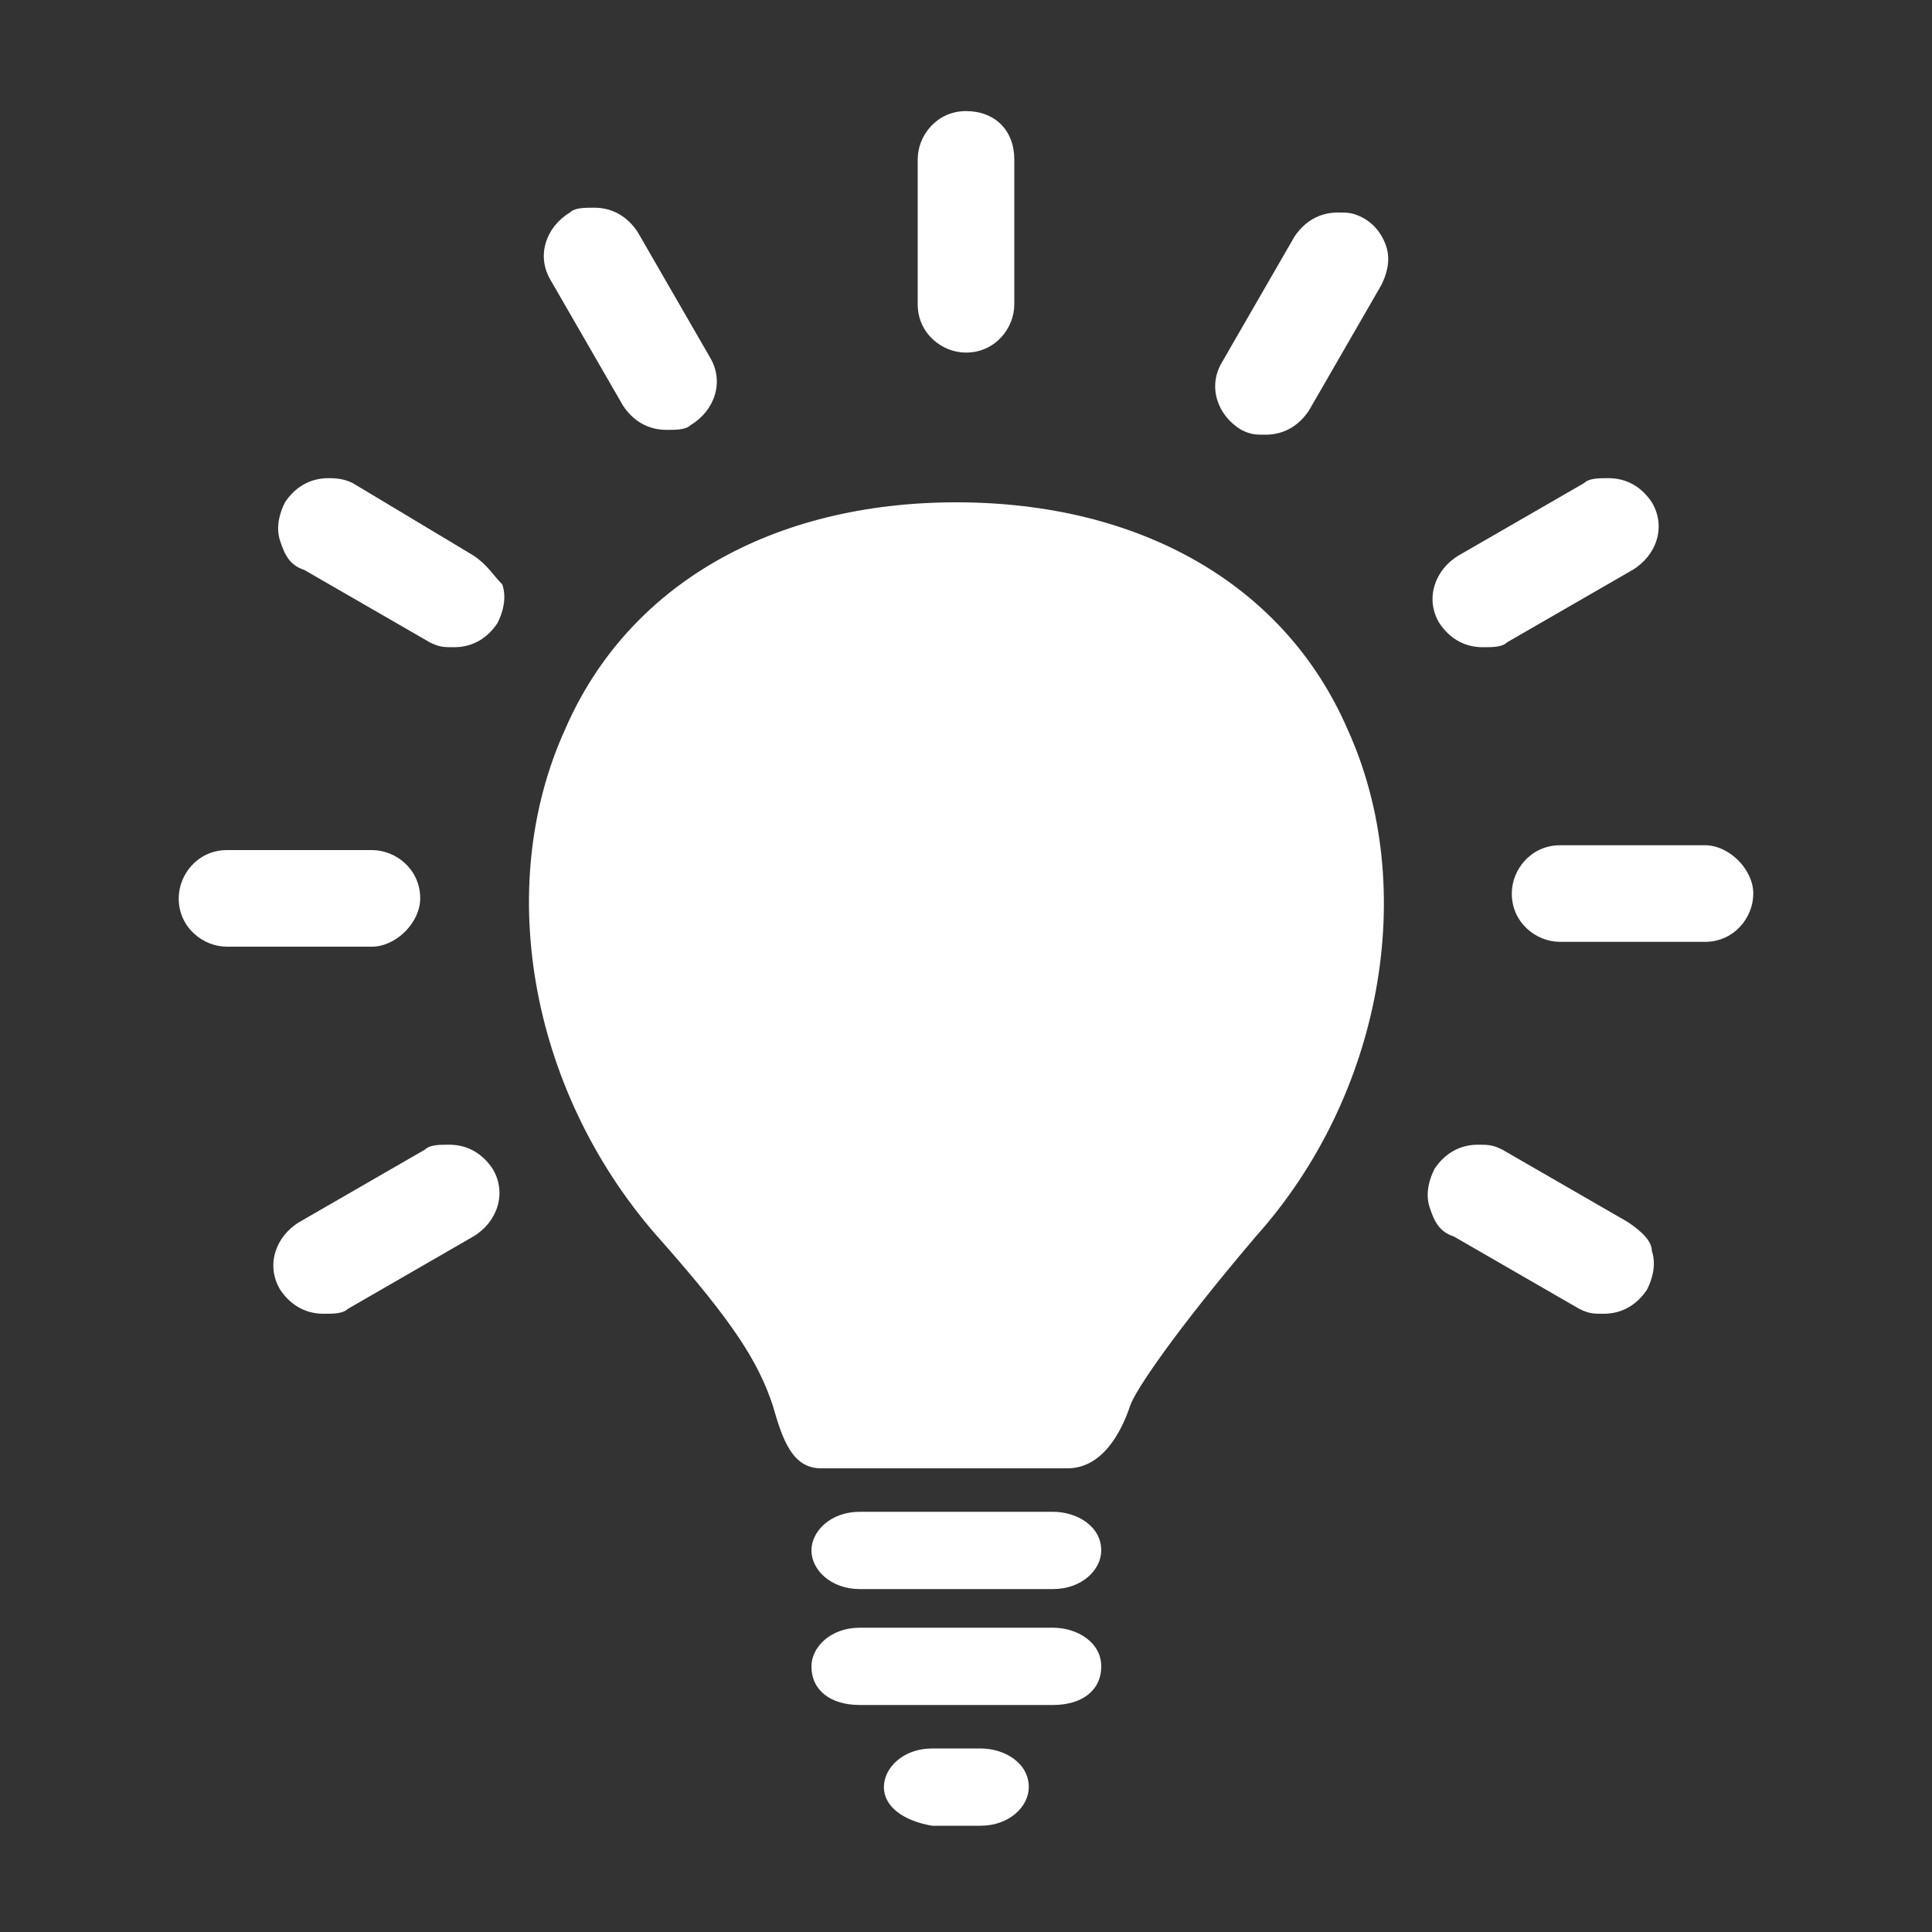 <svg xmlns="http://www.w3.org/2000/svg" xmlns:xlink="http://www.w3.org/1999/xlink" id="Layer_1" x="0px" y="0px" viewBox="0 0 40 40" xml:space="preserve"><rect x="0" y="0" width="40" height="40" fill="#333333" stroke="none"/><path display="none" fill="#FFFFFF" d="M16.5,25.6l0.9,2.2c-0.9,0.3-1.7,0.6-2.6,0.8l-0.5-2.3C15,26.1,15.8,25.9,16.5,25.6  M9.4,28.5c0.9,0.3,1.8,0.4,2.7,0.4l0-2.4c-0.7,0-1.4-0.1-2.1-0.3L9.4,28.5z M28.2,24.3c0.7,0.1,1.4,0.4,2,0.7l1.1-2.1 c-0.8-0.4-1.7-0.7-2.6-0.9L28.2,24.3z M23.2,22.3l0.7,2.3c0.7-0.2,1.5-0.4,2.1-0.4l-0.2-2.4C25,21.9,24.1,22.1,23.2,22.3 M19.4,24.1 c-0.3,0.2-0.5,0.3-0.8,0.5l1.2,2.1c0.3-0.2,0.6-0.3,0.9-0.5c0.4-0.3,0.8-0.5,1.2-0.7l-1.1-2.1C20.3,23.6,19.8,23.8,19.4,24.1  M26,9.2c0,1-0.2,1.9-0.6,2.7L20,22.4c0,0-5.4-10.5-5.4-10.6C14.2,11,14,10.2,14,9.2c0-3.3,2.7-6,6-6S26,5.9,26,9.2 M23.6,9.2 c0-2-1.6-3.6-3.6-3.6c-2,0-3.6,1.6-3.6,3.6c0,2,1.6,3.6,3.6,3.6C22,12.8,23.6,11.2,23.6,9.2 M32,15.2h-5.6l-1.2,2.4h5.1l2.6,7.7 L32,26.3c0.9,0.8,1.3,1.5,1.3,1.5l0.3-0.2l2.2,6.7H4.2l2.4-7.2c0.1,0.1,0.1,0.1,0.2,0.2l1.3-2c-0.3-0.2-0.5-0.4-0.7-0.5l2.4-7.2h5.1 c-0.5-1-0.9-1.8-1.2-2.4H8L0.9,36.7h38.3L32,15.2z"></path><g>	<path fill="#FFFFFF" d="M16.8,32.1c0-0.4,0.4-0.8,1-0.8h4c0.5,0,1,0.3,1,0.8c0,0.4-0.4,0.8-1,0.8h-4C17.2,32.9,16.8,32.5,16.8,32.1  "></path>	<path fill="#FFFFFF" d="M16.8,34.5c0-0.4,0.4-0.8,1-0.8h4c0.5,0,1,0.3,1,0.8s-0.4,0.8-1,0.8h-4C17.2,35.3,16.8,35,16.8,34.5"></path>	<path fill="#FFFFFF" d="M18.3,37c0-0.4,0.4-0.8,1-0.8h1c0.5,0,1,0.3,1,0.8c0,0.4-0.4,0.8-1,0.8h-1C18.7,37.7,18.3,37.4,18.3,37"></path>	<path fill="#FFFFFF" d="M8.7,18.6c0-0.6-0.5-1-1-1h-3c-0.6,0-1,0.5-1,1c0,0.6,0.5,1,1,1h3C8.2,19.6,8.7,19.1,8.7,18.6"></path>	<path fill="#FFFFFF" d="M9.8,11.5L7.3,10C7.1,9.9,6.9,9.9,6.8,9.9c-0.4,0-0.7,0.2-0.9,0.5c-0.1,0.2-0.2,0.5-0.1,0.8  c0.1,0.3,0.2,0.5,0.5,0.6l2.6,1.5c0.2,0.1,0.3,0.1,0.5,0.1c0.4,0,0.7-0.2,0.9-0.5c0.1-0.2,0.2-0.5,0.1-0.8  C10.2,11.9,10.1,11.7,9.8,11.5"></path>	<path fill="#FFFFFF" d="M13.2,4.8c-0.2-0.3-0.5-0.5-0.9-0.5c-0.2,0-0.4,0-0.5,0.1c-0.5,0.3-0.7,0.9-0.4,1.4l1.5,2.6  c0.2,0.3,0.5,0.5,0.9,0.5c0.2,0,0.4,0,0.5-0.1c0.5-0.3,0.7-0.9,0.4-1.4L13.2,4.8z"></path>	<path fill="#FFFFFF" d="M20,2.3c-0.6,0-1,0.5-1,1v3c0,0.6,0.5,1,1,1c0.6,0,1-0.5,1-1v-3C21,2.7,20.6,2.3,20,2.3"></path>	<path fill="#FFFFFF" d="M28.2,4.5c-0.2-0.1-0.3-0.1-0.5-0.1c-0.4,0-0.7,0.2-0.9,0.5l-1.5,2.6c-0.3,0.5-0.1,1.1,0.4,1.4  c0.2,0.1,0.3,0.1,0.5,0.1c0.4,0,0.7-0.2,0.9-0.5l1.5-2.6c0.1-0.2,0.2-0.5,0.1-0.8C28.6,4.8,28.4,4.6,28.2,4.5"></path>	<path fill="#FFFFFF" d="M30.7,13.4c0.2,0,0.4,0,0.5-0.1l2.6-1.5c0.5-0.3,0.7-0.9,0.4-1.4c-0.2-0.3-0.5-0.5-0.9-0.5  c-0.2,0-0.4,0-0.5,0.1l-2.6,1.5c-0.5,0.3-0.7,0.9-0.4,1.4C30,13.2,30.3,13.4,30.7,13.4"></path>	<path fill="#FFFFFF" d="M35.3,17.5h-3c-0.6,0-1,0.5-1,1c0,0.6,0.5,1,1,1h3c0.6,0,1-0.5,1-1C36.3,18,35.8,17.5,35.3,17.5"></path>	<path fill="#FFFFFF" d="M33.7,25.3l-2.6-1.5c-0.2-0.1-0.3-0.1-0.5-0.1c-0.4,0-0.7,0.2-0.9,0.5c-0.1,0.2-0.2,0.5-0.1,0.8  c0.1,0.3,0.2,0.5,0.5,0.6l2.6,1.5c0.2,0.1,0.3,0.1,0.5,0.1c0.4,0,0.7-0.2,0.9-0.5c0.1-0.2,0.2-0.5,0.1-0.8  C34.2,25.7,34,25.5,33.7,25.3"></path>	<path fill="#FFFFFF" d="M9.3,23.7c-0.2,0-0.4,0-0.5,0.1l-2.6,1.5c-0.5,0.3-0.7,0.9-0.4,1.4c0.2,0.3,0.5,0.5,0.9,0.5  c0.2,0,0.4,0,0.5-0.1l2.6-1.5c0.5-0.3,0.7-0.9,0.4-1.4C10,23.9,9.7,23.7,9.3,23.7"></path>	<path fill="#FFFFFF" d="M27.9,15.1c-1.3-3-4.3-4.7-8.1-4.7c-3.8,0-6.8,1.7-8.1,4.7c-1.5,3.3-0.7,7.6,2,10.6c1.5,1.7,2,2.5,2.3,3.4  c0.2,0.7,0.4,1.3,1,1.3h0c0.1,0,5.1,0,5.1,0c0.7,0,1.1-0.7,1.3-1.3c0.1-0.3,0.9-1.5,2.6-3.5C28.6,22.7,29.4,18.4,27.9,15.1"></path></g><path display="none" fill="#FFFFFF" d="M30.3,5.3v1.8h-3.8V5.3H13.4v1.8H9.7V5.3H5.9v29.4h28.2V5.3H30.3z M7.8,12.6h24.5v20.2H7.8 V12.6z M26.6,20h3.8v-3.7h-3.8V20z M20.9,20h3.8v-3.7h-3.8V20z M15.3,20h3.8v-3.7h-3.8V20z M26.6,25.5h3.8v-3.7h-3.8V25.5z  M20.9,25.5h3.8v-3.7h-3.8V25.5z M15.3,25.5h3.8v-3.7h-3.8V25.5z M9.7,25.5h3.8v-3.7H9.7V25.5z M20.9,31h3.8v-3.7h-3.8V31z M15.3,31 h3.8v-3.7h-3.8V31z M9.7,31h3.8v-3.7H9.7V31z"></path><path display="none" fill="#FFFFFF" d="M37.3,32.8H2.7V7.2h34.6V32.8z M6.8,30.4h26.4l-8.7-8.7l-1.6,1.6c-0.7,0.7-1.7,1.1-2.8,1.1 c0,0,0,0,0,0c-1.1,0-2.1-0.4-2.8-1.1l-1.7-1.7L6.8,30.4z M5.1,11.3v17.5l8.7-8.8L5.1,11.3z M26.2,20l8.7,8.7V11.5L26.2,20z M6.8,9.6 L19,21.6c0.3,0.3,0.7,0.4,1.1,0.4h0c0.4,0,0.8-0.1,1.1-0.4L33.4,9.6H6.8z"></path></svg>